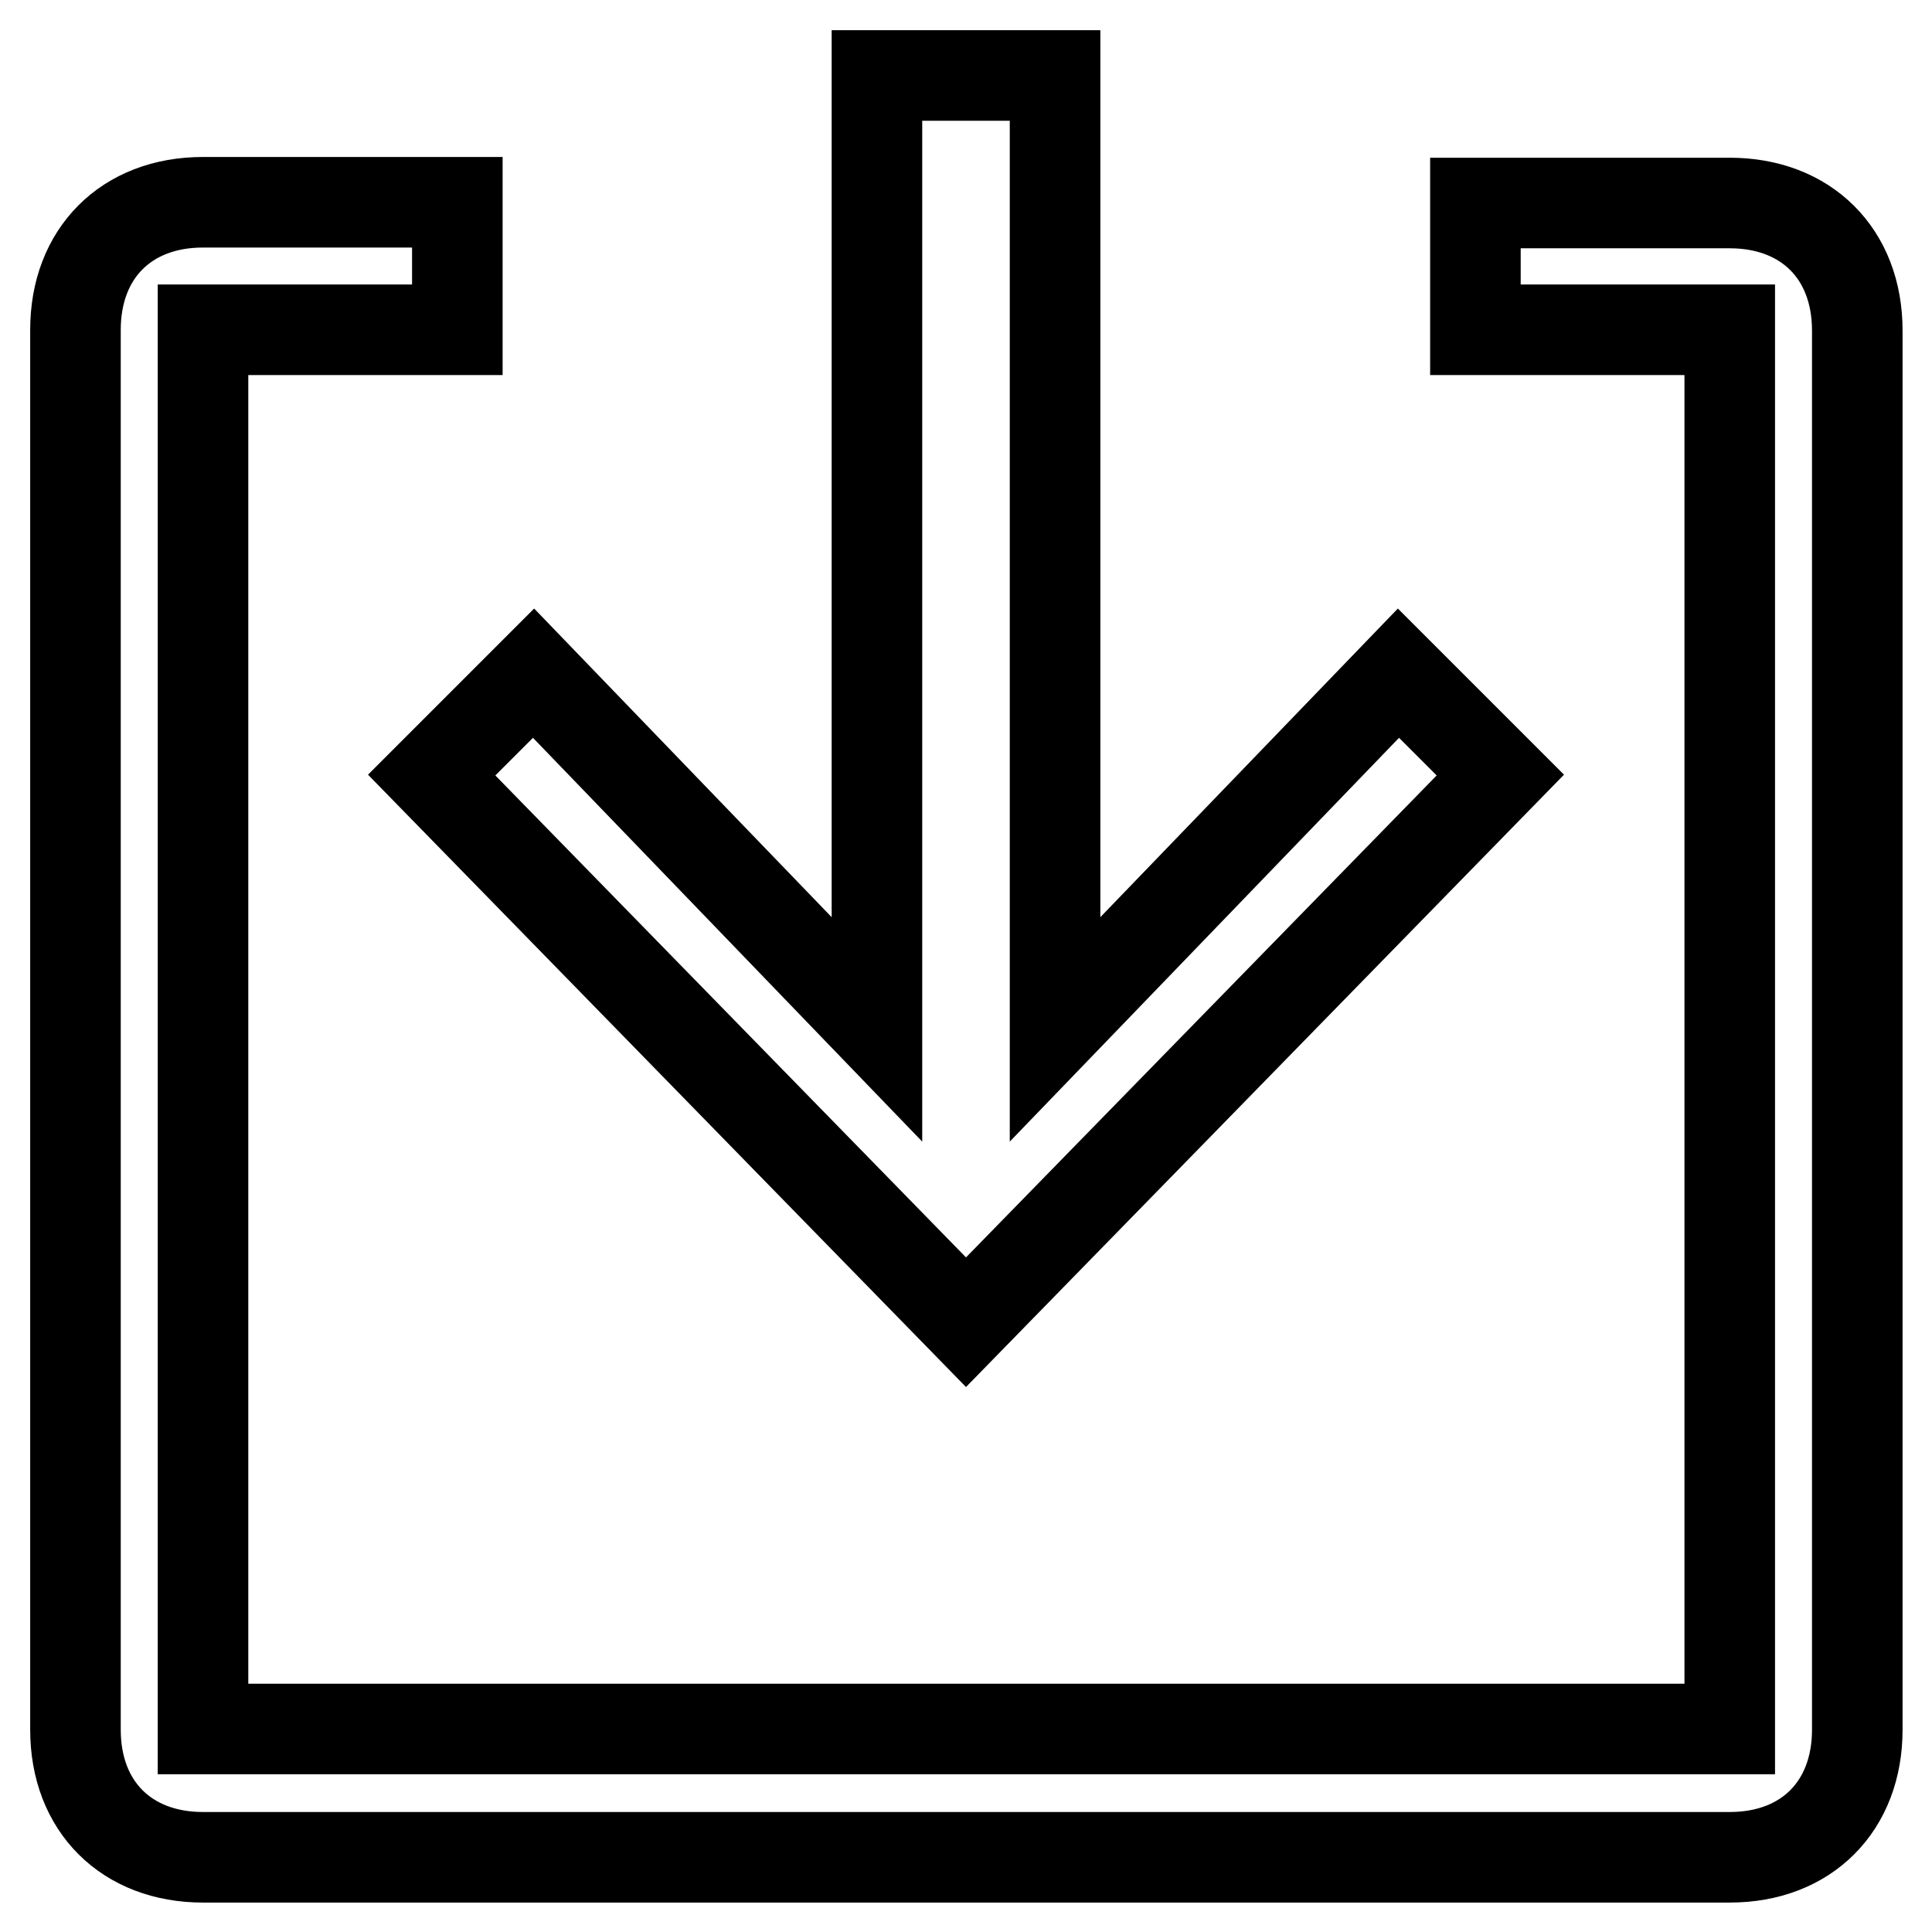 <?xml version="1.0" encoding="utf-8"?>
<!-- Svg Vector Icons : http://www.onlinewebfonts.com/icon -->
<!DOCTYPE svg PUBLIC "-//W3C//DTD SVG 1.1//EN" "http://www.w3.org/Graphics/SVG/1.1/DTD/svg11.dtd">
<svg version="1.1" xmlns="http://www.w3.org/2000/svg" xmlns:xlink="http://www.w3.org/1999/xlink" x="0px" y="0px" viewBox="0 0 256 256" enable-background="new 0 0 256 256" xml:space="preserve">
<g> <path stroke-width="12" fill-opacity="0" stroke="#000000"  d="M185.3,89.2l-45.5,47.2V10h-23.6v126.4L70.7,89.2l-13.5,13.5l70.8,72.5l70.8-72.5L185.3,89.2z"/> <path stroke-width="12" fill-opacity="0" stroke="#000000"  d="M10,43.7c0-10.1,6.7-16.9,16.9-16.9h33.7v16.9H26.9v185.4h202.3V43.7h-33.7V26.9h33.7 c10.1,0,16.9,6.7,16.9,16.9v185.4c0,10.1-6.7,16.9-16.9,16.9H26.9c-10.1,0-16.9-6.7-16.9-16.9V43.7z"/></g>
</svg>